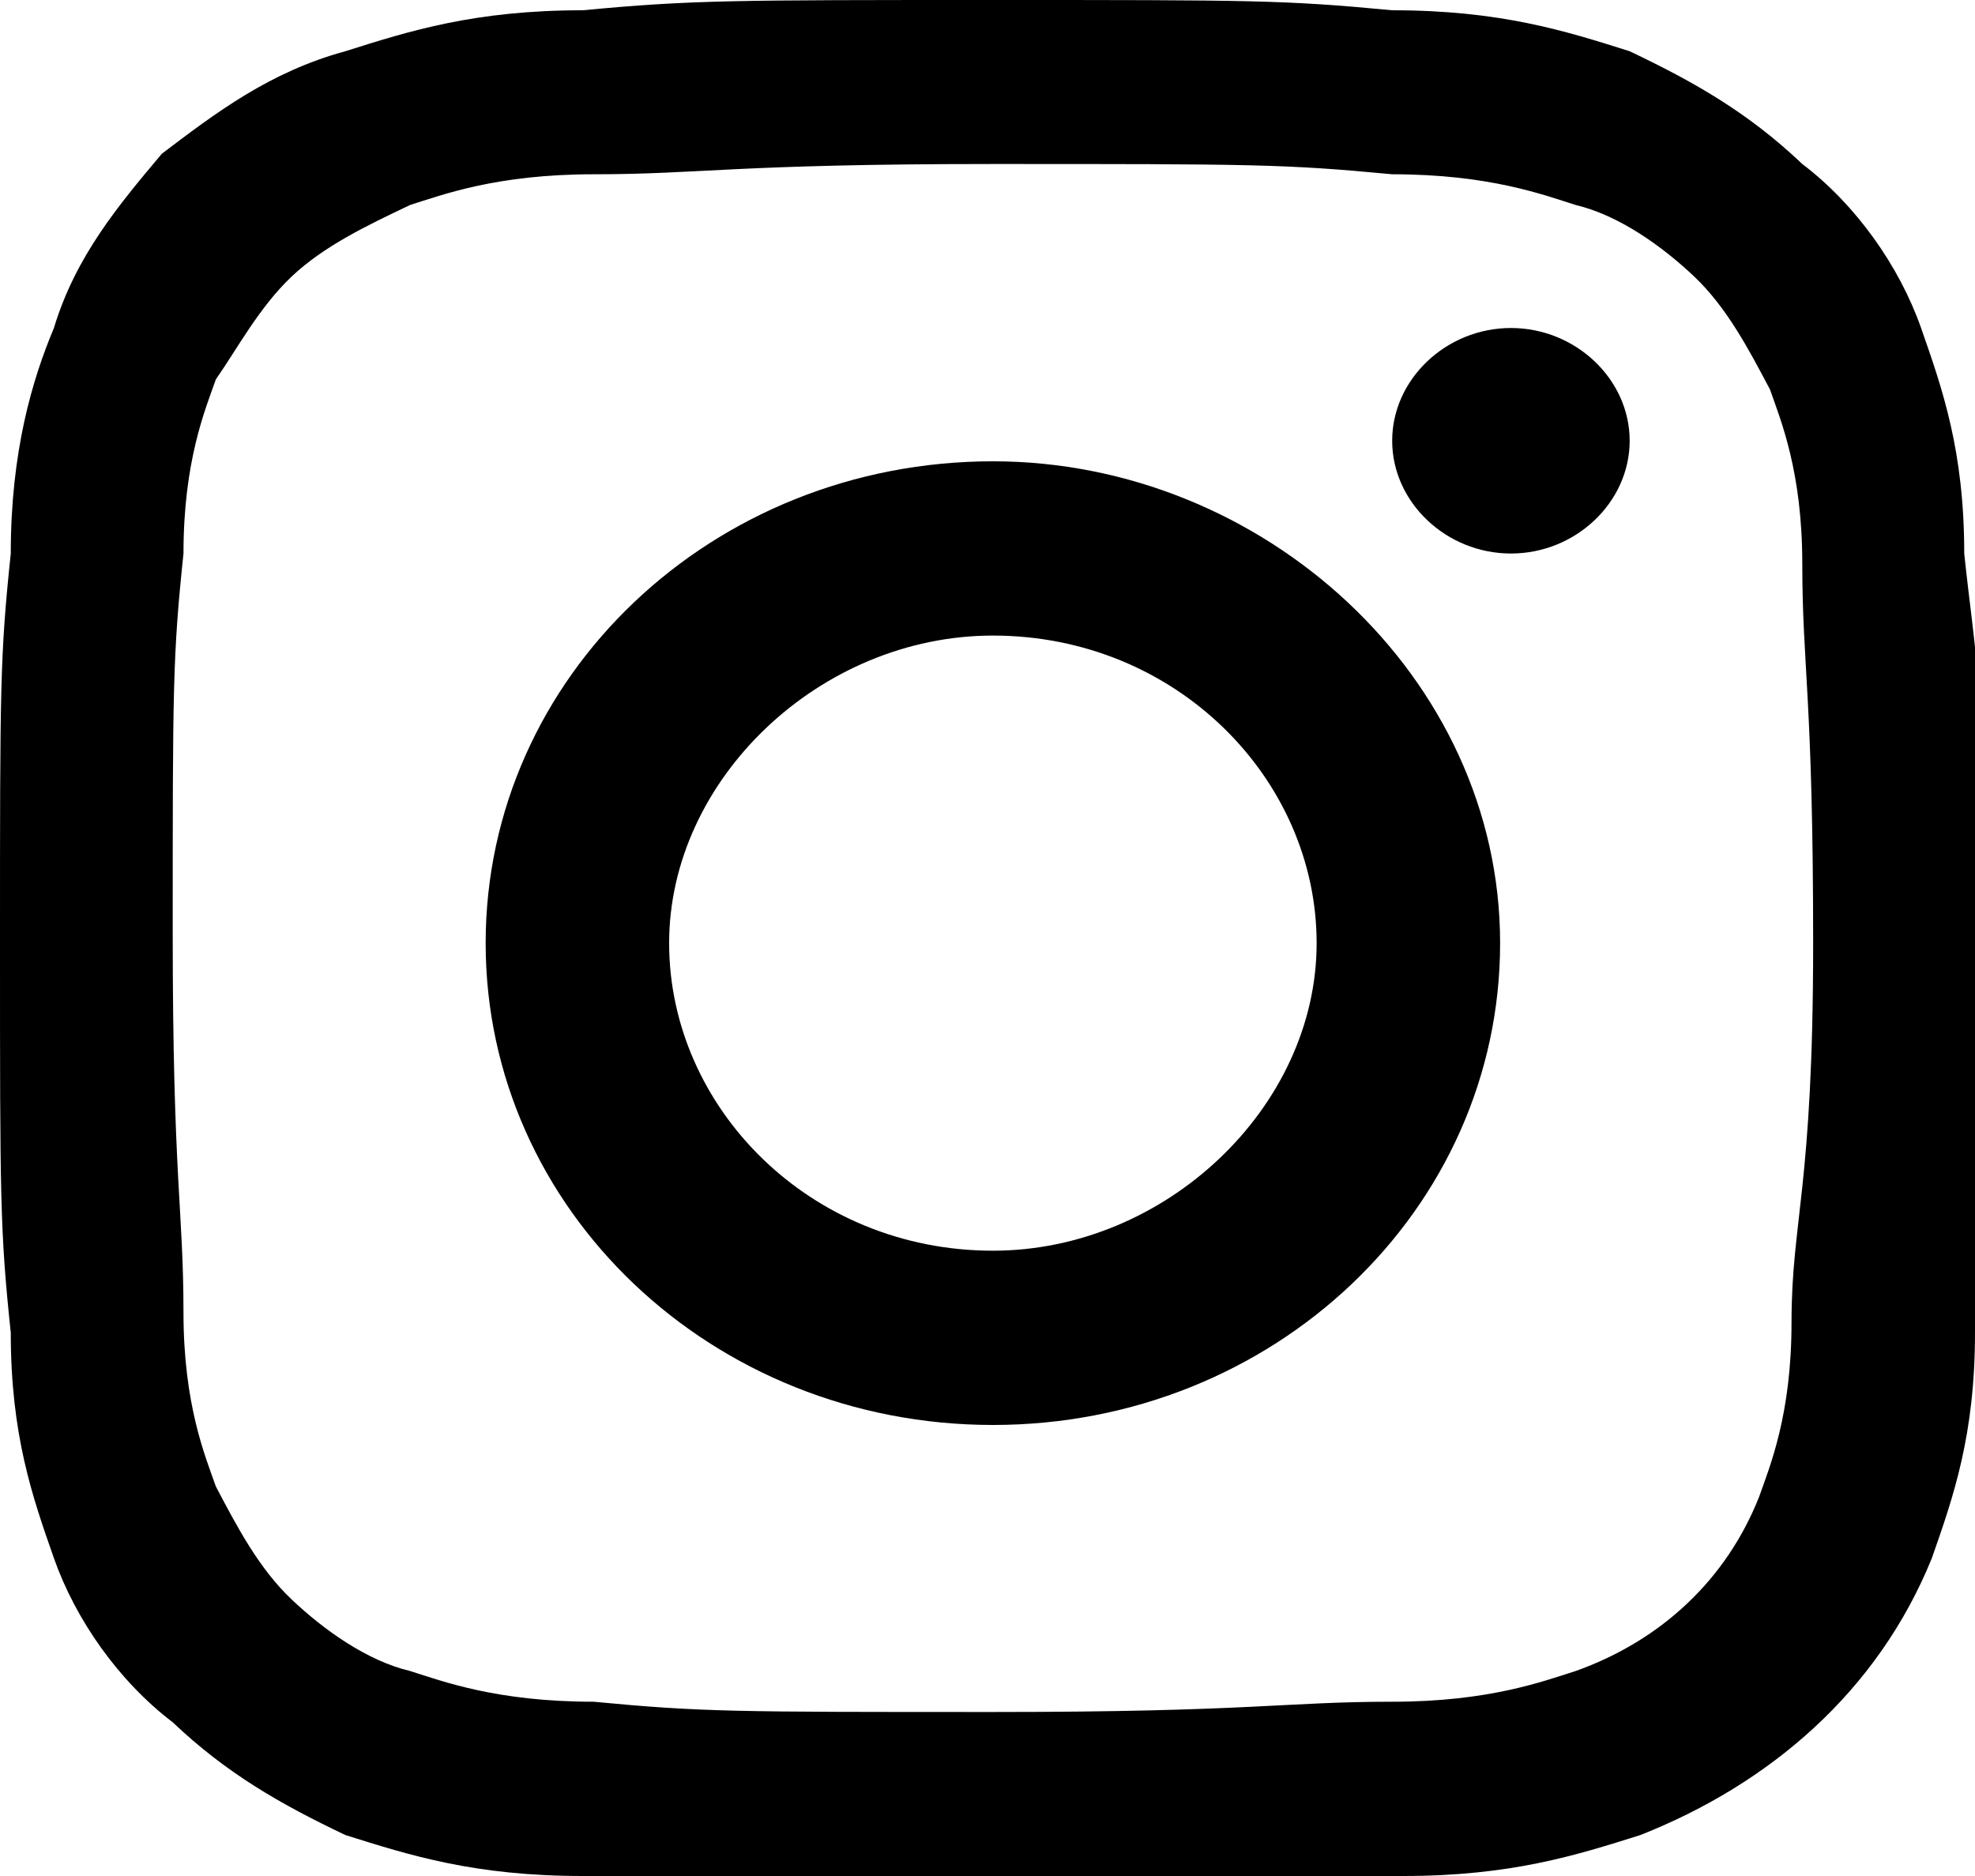<svg width="20" height="19" viewBox="0 0 20 19" fill="none" xmlns="http://www.w3.org/2000/svg">
<g clip-path="url(#clip0_119_707)">
<path d="M19.891 5.607C19.891 4.568 19.672 3.945 19.454 3.322C19.235 2.699 18.798 2.076 18.251 1.661C17.705 1.142 17.159 0.831 16.503 0.519C15.847 0.311 15.191 0.104 14.098 0.104C13.005 0 12.678 0 10.055 0C7.432 0 6.995 0 5.902 0.104C4.809 0.104 4.153 0.311 3.497 0.519C2.732 0.727 2.186 1.142 1.639 1.557C1.202 2.076 0.765 2.596 0.546 3.322C0.328 3.842 0.109 4.568 0.109 5.607C0 6.645 0 6.956 0 9.552C0 12.148 0 12.459 0.109 13.497C0.109 14.536 0.328 15.159 0.546 15.781C0.765 16.404 1.202 17.027 1.749 17.443C2.295 17.962 2.842 18.273 3.497 18.585C4.153 18.792 4.809 19 5.902 19C6.995 19 7.322 19.104 10.055 19.104C12.787 19.104 13.115 19.104 14.208 19C15.3 19 15.956 18.792 16.612 18.585C17.924 18.066 19.016 17.131 19.563 15.781C19.781 15.159 20 14.536 20 13.497C20 12.459 20.109 12.148 20.109 9.552C20.109 6.956 20 6.645 19.891 5.607ZM18.142 13.393C18.142 14.328 17.924 14.847 17.814 15.159C17.486 15.989 16.831 16.612 15.956 16.924C15.628 17.027 15.082 17.235 14.098 17.235C13.005 17.235 12.678 17.339 10.055 17.339C7.432 17.339 7.104 17.339 6.011 17.235C5.027 17.235 4.481 17.027 4.153 16.924C3.716 16.82 3.279 16.508 2.951 16.197C2.623 15.885 2.404 15.47 2.186 15.055C2.076 14.743 1.858 14.224 1.858 13.29C1.858 12.251 1.749 11.94 1.749 9.448C1.749 6.956 1.749 6.645 1.858 5.607C1.858 4.672 2.076 4.153 2.186 3.842C2.404 3.53 2.623 3.115 2.951 2.803C3.279 2.492 3.716 2.284 4.153 2.076C4.481 1.973 5.027 1.765 6.011 1.765C7.104 1.765 7.432 1.661 10.055 1.661C12.678 1.661 13.005 1.661 14.098 1.765C15.082 1.765 15.628 1.973 15.956 2.076C16.393 2.18 16.831 2.492 17.159 2.803C17.486 3.115 17.705 3.53 17.924 3.945C18.033 4.257 18.251 4.776 18.251 5.71C18.251 6.749 18.361 7.06 18.361 9.552C18.361 12.044 18.142 12.355 18.142 13.393Z" fill="black"/>
<path d="M10.055 4.672C7.213 4.672 4.918 6.853 4.918 9.552C4.918 12.252 7.213 14.432 10.055 14.432C12.896 14.432 15.191 12.252 15.191 9.552C15.191 6.853 12.787 4.672 10.055 4.672ZM10.055 12.667C8.197 12.667 6.776 11.213 6.776 9.552C6.776 7.891 8.306 6.437 10.055 6.437C11.913 6.437 13.333 7.891 13.333 9.552C13.333 11.213 11.803 12.667 10.055 12.667Z" fill="black"/>
<path d="M16.503 4.464C16.503 5.087 15.956 5.606 15.301 5.606C14.645 5.606 14.098 5.087 14.098 4.464C14.098 3.841 14.645 3.322 15.301 3.322C15.956 3.322 16.503 3.841 16.503 4.464Z" fill="black"/>
</g>
<defs>
<clipPath id="clip0_119_707">
<rect width="20" height="19" fill="white"/>
</clipPath>
</defs>
</svg>
